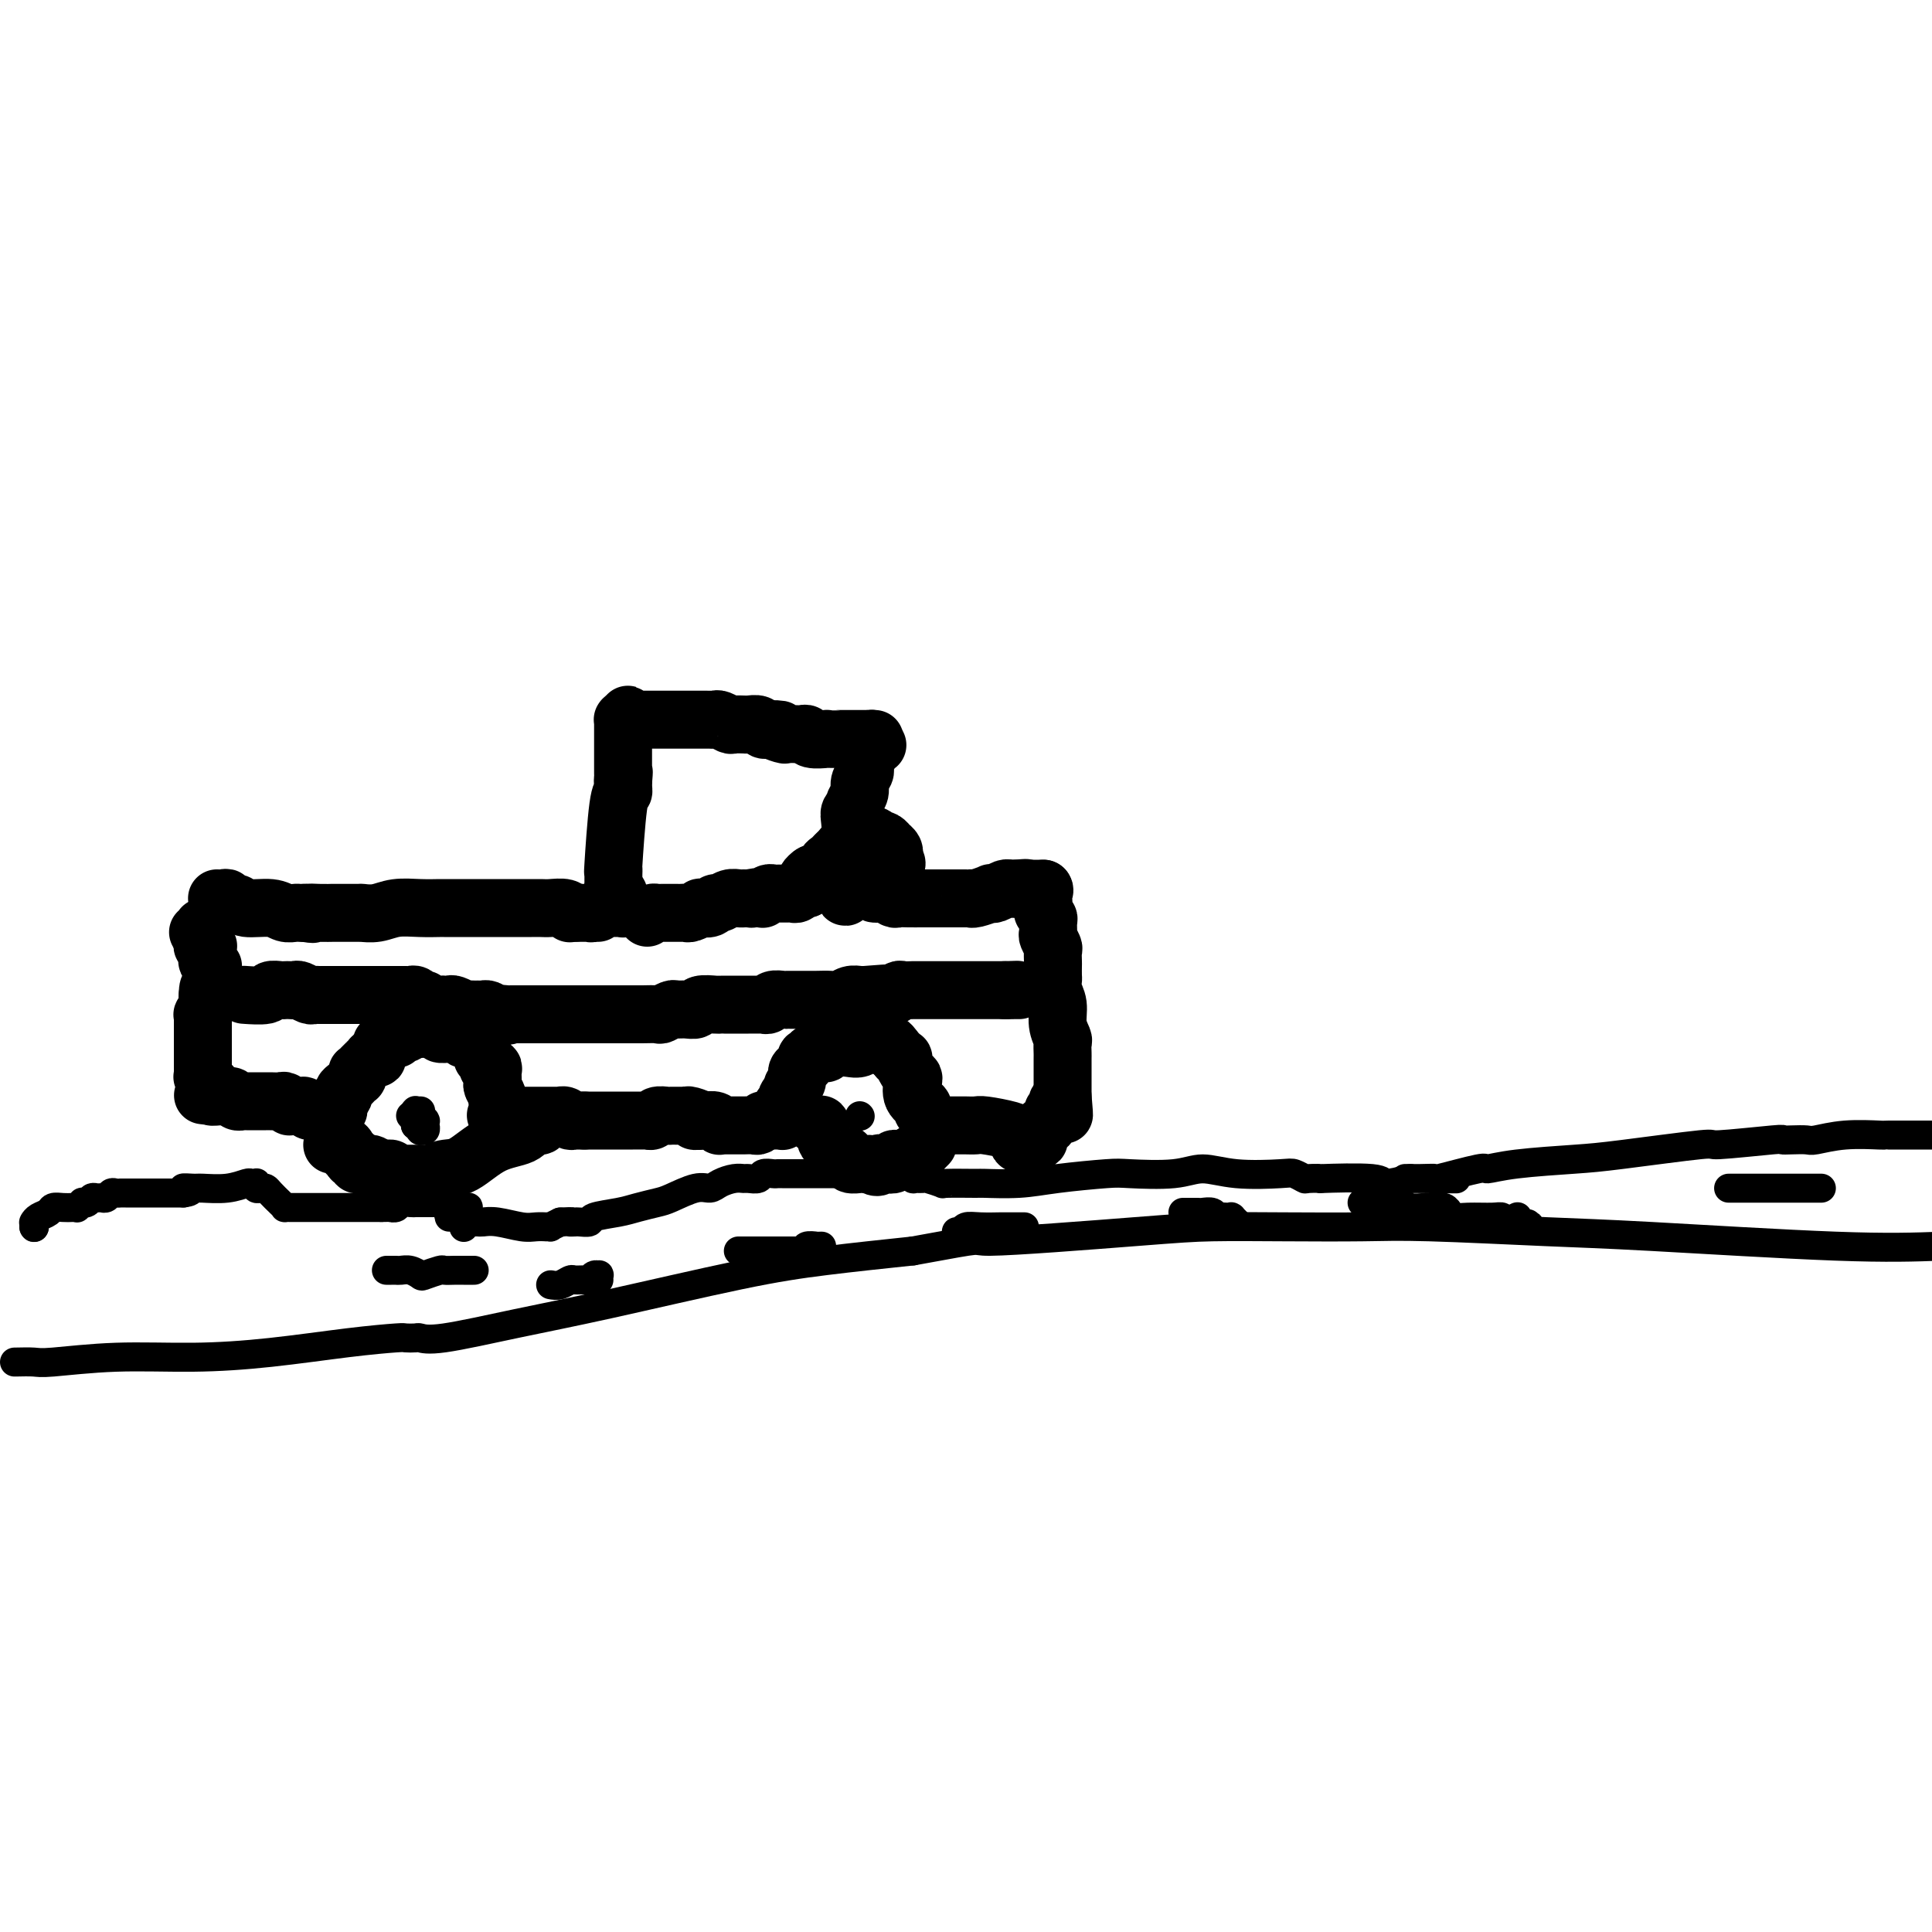 <svg viewBox='0 0 400 400' version='1.1' xmlns='http://www.w3.org/2000/svg' xmlns:xlink='http://www.w3.org/1999/xlink'><g fill='none' stroke='#000000' stroke-width='12' stroke-linecap='round' stroke-linejoin='round'><path d='M45,186c0.021,0.002 0.042,0.005 0,0c-0.042,-0.005 -0.148,-0.016 0,0c0.148,0.016 0.551,0.061 1,0c0.449,-0.061 0.946,-0.228 1,0c0.054,0.228 -0.334,0.849 0,1c0.334,0.151 1.388,-0.170 2,0c0.612,0.170 0.780,0.830 2,1c1.220,0.170 3.493,-0.151 5,0c1.507,0.151 2.249,0.772 3,1c0.751,0.228 1.510,0.061 2,0c0.490,-0.061 0.711,-0.018 1,0c0.289,0.018 0.644,0.009 1,0'/><path d='M63,189c2.944,0.464 1.304,0.124 1,0c-0.304,-0.124 0.728,-0.033 2,0c1.272,0.033 2.783,0.009 3,0c0.217,-0.009 -0.862,-0.001 0,0c0.862,0.001 3.664,-0.003 5,0c1.336,0.003 1.206,0.015 1,0c-0.206,-0.015 -0.489,-0.057 0,0c0.489,0.057 1.751,0.211 3,0c1.249,-0.211 2.484,-0.789 4,-1c1.516,-0.211 3.313,-0.057 5,0c1.687,0.057 3.264,0.015 4,0c0.736,-0.015 0.630,-0.004 1,0c0.370,0.004 1.216,0.001 2,0c0.784,-0.001 1.505,-0.000 2,0c0.495,0.000 0.765,0.000 1,0c0.235,-0.000 0.434,-0.000 1,0c0.566,0.000 1.499,0.000 2,0c0.501,-0.000 0.572,-0.000 1,0c0.428,0.000 1.214,-0.000 2,0c0.786,0.000 1.572,0.000 2,0c0.428,-0.000 0.499,-0.000 1,0c0.501,0.000 1.431,0.000 2,0c0.569,-0.000 0.775,-0.001 1,0c0.225,0.001 0.467,0.004 1,0c0.533,-0.004 1.357,-0.015 2,0c0.643,0.015 1.104,0.057 2,0c0.896,-0.057 2.226,-0.211 3,0c0.774,0.211 0.991,0.789 1,1c0.009,0.211 -0.190,0.057 0,0c0.190,-0.057 0.769,-0.016 1,0c0.231,0.016 0.116,0.008 0,0'/><path d='M119,189c8.887,0.000 3.103,0.000 1,0c-2.103,-0.000 -0.525,-0.000 0,0c0.525,0.000 -0.003,0.000 0,0c0.003,-0.000 0.537,-0.000 1,0c0.463,0.000 0.856,0.000 1,0c0.144,-0.000 0.038,-0.000 0,0c-0.038,0.000 -0.008,0.001 0,0c0.008,-0.001 -0.005,-0.004 0,0c0.005,0.004 0.028,0.015 0,0c-0.028,-0.015 -0.109,-0.057 0,0c0.109,0.057 0.406,0.211 1,0c0.594,-0.211 1.483,-0.789 2,-1c0.517,-0.211 0.660,-0.057 1,0c0.340,0.057 0.876,0.015 1,0c0.124,-0.015 -0.164,-0.004 0,0c0.164,0.004 0.780,0.001 1,0c0.220,-0.001 0.045,-0.000 0,0c-0.045,0.000 0.041,-0.000 0,0c-0.041,0.000 -0.207,0.001 0,0c0.207,-0.001 0.789,-0.004 1,0c0.211,0.004 0.053,0.016 0,0c-0.053,-0.016 -0.000,-0.060 0,0c0.000,0.060 -0.053,0.222 0,0c0.053,-0.222 0.211,-0.829 0,-1c-0.211,-0.171 -0.791,0.095 -1,0c-0.209,-0.095 -0.046,-0.551 0,-1c0.046,-0.449 -0.026,-0.890 0,-1c0.026,-0.110 0.150,0.111 0,0c-0.150,-0.111 -0.575,-0.556 -1,-1'/><path d='M127,184c-0.155,-0.619 -0.041,-0.166 0,0c0.041,0.166 0.011,0.044 0,0c-0.011,-0.044 -0.003,-0.012 0,0c0.003,0.012 0.001,0.003 0,0c-0.001,-0.003 -0.000,-0.001 0,0c0.000,0.001 0.000,0.001 0,0c-0.000,-0.001 -0.000,-0.004 0,0c0.000,0.004 0.000,0.015 0,0c-0.000,-0.015 -0.000,-0.055 0,0c0.000,0.055 0.000,0.207 0,0c-0.000,-0.207 -0.000,-0.772 0,-1c0.000,-0.228 0.000,-0.118 0,0c-0.000,0.118 -0.000,0.243 0,0c0.000,-0.243 0.000,-0.856 0,-1c-0.000,-0.144 -0.001,0.179 0,0c0.001,-0.179 0.003,-0.861 0,-1c-0.003,-0.139 -0.011,0.265 0,0c0.011,-0.265 0.041,-1.198 0,-1c-0.041,0.198 -0.155,1.528 0,-1c0.155,-2.528 0.577,-8.912 1,-12c0.423,-3.088 0.845,-2.879 1,-3c0.155,-0.121 0.042,-0.571 0,-1c-0.042,-0.429 -0.012,-0.837 0,-1c0.012,-0.163 0.006,-0.082 0,0'/><path d='M129,162c0.309,-3.643 0.083,-1.750 0,-1c-0.083,0.750 -0.022,0.359 0,0c0.022,-0.359 0.006,-0.685 0,-1c-0.006,-0.315 -0.002,-0.620 0,-1c0.002,-0.380 0.000,-0.834 0,-1c-0.000,-0.166 -0.000,-0.044 0,0c0.000,0.044 0.000,0.009 0,0c-0.000,-0.009 -0.000,0.009 0,0c0.000,-0.009 0.000,-0.044 0,0c-0.000,0.044 -0.000,0.167 0,0c0.000,-0.167 0.000,-0.623 0,-1c-0.000,-0.377 -0.000,-0.675 0,-1c0.000,-0.325 0.000,-0.675 0,-1c-0.000,-0.325 -0.000,-0.623 0,-1c0.000,-0.377 0.000,-0.832 0,-1c-0.000,-0.168 -0.000,-0.048 0,0c0.000,0.048 0.000,0.024 0,0c-0.000,-0.024 -0.000,-0.049 0,0c0.000,0.049 0.000,0.172 0,0c-0.000,-0.172 -0.000,-0.638 0,-1c0.000,-0.362 0.000,-0.619 0,-1c-0.000,-0.381 -0.000,-0.887 0,-1c0.000,-0.113 0.000,0.166 0,0c-0.000,-0.166 -0.000,-0.776 0,-1c0.000,-0.224 0.000,-0.060 0,0c-0.000,0.060 -0.001,0.016 0,0c0.001,-0.016 0.003,-0.004 0,0c-0.003,0.004 -0.011,0.001 0,0c0.011,-0.001 0.041,-0.000 0,0c-0.041,0.000 -0.155,0.000 0,0c0.155,-0.000 0.577,-0.000 1,0'/><path d='M130,149c0.094,-2.011 -0.172,-0.539 0,0c0.172,0.539 0.781,0.144 1,0c0.219,-0.144 0.049,-0.039 0,0c-0.049,0.039 0.025,0.010 0,0c-0.025,-0.010 -0.147,-0.003 0,0c0.147,0.003 0.564,0.001 1,0c0.436,-0.001 0.890,-0.000 1,0c0.110,0.000 -0.125,0.000 0,0c0.125,-0.000 0.611,-0.000 1,0c0.389,0.000 0.682,0.000 1,0c0.318,-0.000 0.663,-0.000 1,0c0.337,0.000 0.668,0.000 1,0c0.332,-0.000 0.665,-0.000 1,0c0.335,0.000 0.671,0.000 1,0c0.329,-0.000 0.651,-0.000 1,0c0.349,0.000 0.723,0.000 1,0c0.277,-0.000 0.455,-0.000 1,0c0.545,0.000 1.456,0.000 2,0c0.544,-0.000 0.722,-0.001 1,0c0.278,0.001 0.656,0.004 1,0c0.344,-0.004 0.654,-0.015 1,0c0.346,0.015 0.727,0.057 1,0c0.273,-0.057 0.437,-0.211 1,0c0.563,0.211 1.526,0.789 2,1c0.474,0.211 0.459,0.056 1,0c0.541,-0.056 1.636,-0.011 2,0c0.364,0.011 -0.005,-0.011 0,0c0.005,0.011 0.383,0.054 1,0c0.617,-0.054 1.474,-0.207 2,0c0.526,0.207 0.722,0.773 1,1c0.278,0.227 0.639,0.113 1,0'/><path d='M159,151c4.600,0.249 1.599,-0.129 1,0c-0.599,0.129 1.202,0.766 2,1c0.798,0.234 0.593,0.067 1,0c0.407,-0.067 1.427,-0.032 2,0c0.573,0.032 0.699,0.061 1,0c0.301,-0.061 0.779,-0.213 1,0c0.221,0.213 0.186,0.789 1,1c0.814,0.211 2.476,0.057 3,0c0.524,-0.057 -0.089,-0.015 0,0c0.089,0.015 0.879,0.004 2,0c1.121,-0.004 2.573,-0.001 3,0c0.427,0.001 -0.173,0.000 0,0c0.173,-0.000 1.117,-0.000 2,0c0.883,0.000 1.704,0.000 2,0c0.296,-0.000 0.065,-0.000 0,0c-0.065,0.000 0.035,0.000 0,0c-0.035,-0.000 -0.206,-0.000 0,0c0.206,0.000 0.788,0.000 1,0c0.212,-0.000 0.053,-0.001 0,0c-0.053,0.001 -0.000,0.003 0,0c0.000,-0.003 -0.051,-0.011 0,0c0.051,0.011 0.206,0.041 0,0c-0.206,-0.041 -0.773,-0.155 -1,0c-0.227,0.155 -0.113,0.577 0,1'/><path d='M180,154c3.249,0.476 0.872,0.165 0,0c-0.872,-0.165 -0.237,-0.185 0,0c0.237,0.185 0.078,0.574 0,1c-0.078,0.426 -0.074,0.888 0,1c0.074,0.112 0.217,-0.125 0,0c-0.217,0.125 -0.794,0.614 -1,1c-0.206,0.386 -0.040,0.670 0,1c0.040,0.330 -0.046,0.708 0,1c0.046,0.292 0.222,0.499 0,1c-0.222,0.501 -0.843,1.296 -1,2c-0.157,0.704 0.150,1.316 0,2c-0.150,0.684 -0.759,1.441 -1,2c-0.241,0.559 -0.116,0.920 0,1c0.116,0.080 0.223,-0.120 0,0c-0.223,0.120 -0.777,0.559 -1,1c-0.223,0.441 -0.116,0.882 0,2c0.116,1.118 0.241,2.911 0,4c-0.241,1.089 -0.849,1.473 -1,2c-0.151,0.527 0.156,1.198 0,2c-0.156,0.802 -0.774,1.735 -1,2c-0.226,0.265 -0.061,-0.139 0,0c0.061,0.139 0.016,0.821 0,1c-0.016,0.179 -0.004,-0.144 0,0c0.004,0.144 0.001,0.757 0,1c-0.001,0.243 -0.000,0.118 0,0c0.000,-0.118 -0.001,-0.228 0,0c0.001,0.228 0.003,0.793 0,1c-0.003,0.207 -0.011,0.055 0,0c0.011,-0.055 0.041,-0.015 0,0c-0.041,0.015 -0.155,0.004 0,0c0.155,-0.004 0.577,-0.002 1,0'/><path d='M175,183c-0.551,4.713 0.572,1.995 1,1c0.428,-0.995 0.160,-0.268 0,0c-0.160,0.268 -0.212,0.076 0,0c0.212,-0.076 0.690,-0.035 1,0c0.310,0.035 0.454,0.066 1,0c0.546,-0.066 1.494,-0.228 2,0c0.506,0.228 0.571,0.846 1,1c0.429,0.154 1.220,-0.155 2,0c0.780,0.155 1.547,0.774 2,1c0.453,0.226 0.593,0.061 1,0c0.407,-0.061 1.083,-0.016 2,0c0.917,0.016 2.077,0.004 3,0c0.923,-0.004 1.609,-0.001 2,0c0.391,0.001 0.486,0.000 1,0c0.514,-0.000 1.447,-0.000 2,0c0.553,0.000 0.726,0.000 1,0c0.274,-0.000 0.647,-0.000 1,0c0.353,0.000 0.684,0.001 1,0c0.316,-0.001 0.618,-0.004 1,0c0.382,0.004 0.844,0.015 1,0c0.156,-0.015 0.005,-0.056 0,0c-0.005,0.056 0.135,0.207 1,0c0.865,-0.207 2.456,-0.774 3,-1c0.544,-0.226 0.040,-0.113 0,0c-0.040,0.113 0.385,0.226 1,0c0.615,-0.226 1.419,-0.793 2,-1c0.581,-0.207 0.940,-0.056 1,0c0.060,0.056 -0.180,0.015 0,0c0.180,-0.015 0.779,-0.004 1,0c0.221,0.004 0.063,0.001 0,0c-0.063,-0.001 -0.032,-0.001 0,0'/><path d='M210,184c4.094,-0.309 1.829,-0.083 1,0c-0.829,0.083 -0.222,0.022 0,0c0.222,-0.022 0.059,-0.006 0,0c-0.059,0.006 -0.016,0.002 0,0c0.016,-0.002 0.003,-0.000 0,0c-0.003,0.000 0.003,0.000 0,0c-0.003,-0.000 -0.015,-0.000 0,0c0.015,0.000 0.057,0.000 0,0c-0.057,-0.000 -0.212,-0.000 0,0c0.212,0.000 0.793,0.000 1,0c0.207,-0.000 0.041,-0.000 0,0c-0.041,0.000 0.041,0.000 0,0c-0.041,-0.000 -0.207,-0.000 0,0c0.207,0.000 0.788,0.000 1,0c0.212,-0.000 0.057,-0.000 0,0c-0.057,0.000 -0.016,0.000 0,0c0.016,-0.000 0.008,-0.000 0,0'/><path d='M213,184c0.631,0.000 0.709,0.000 1,0c0.291,0.000 0.796,0.000 1,0c0.204,0.000 0.107,0.000 0,0c-0.107,0.000 -0.225,0.000 0,0c0.225,0.000 0.792,-0.000 1,0c0.208,0.000 0.056,0.000 0,0c-0.056,0.000 -0.015,0.000 0,0c0.015,0.000 0.004,0.000 0,0c-0.004,0.000 -0.001,0.000 0,0c0.001,0.000 0.001,0.000 0,0'/><path d='M216,184c0.465,0.195 0.128,0.682 0,1c-0.128,0.318 -0.049,0.465 0,1c0.049,0.535 0.066,1.457 0,2c-0.066,0.543 -0.215,0.708 0,1c0.215,0.292 0.793,0.712 1,1c0.207,0.288 0.041,0.443 0,1c-0.041,0.557 0.041,1.515 0,2c-0.041,0.485 -0.207,0.496 0,1c0.207,0.504 0.788,1.501 1,2c0.212,0.499 0.057,0.500 0,1c-0.057,0.500 -0.016,1.498 0,2c0.016,0.502 0.008,0.507 0,1c-0.008,0.493 -0.017,1.475 0,2c0.017,0.525 0.061,0.592 0,1c-0.061,0.408 -0.227,1.155 0,2c0.227,0.845 0.845,1.788 1,3c0.155,1.212 -0.155,2.692 0,4c0.155,1.308 0.774,2.445 1,3c0.226,0.555 0.061,0.530 0,1c-0.061,0.470 -0.016,1.435 0,2c0.016,0.565 0.004,0.729 0,1c-0.004,0.271 -0.001,0.650 0,1c0.001,0.350 0.000,0.671 0,1c-0.000,0.329 -0.000,0.667 0,1c0.000,0.333 0.000,0.663 0,1c-0.000,0.337 -0.000,0.683 0,1c0.000,0.317 0.000,0.607 0,1c-0.000,0.393 -0.000,0.889 0,1c0.000,0.111 0.000,-0.162 0,0c-0.000,0.162 -0.000,0.761 0,1c0.000,0.239 0.000,0.120 0,0'/><path d='M220,227c0.602,6.874 0.109,2.559 0,1c-0.109,-1.559 0.168,-0.361 0,0c-0.168,0.361 -0.781,-0.114 -1,0c-0.219,0.114 -0.044,0.818 0,1c0.044,0.182 -0.045,-0.158 0,0c0.045,0.158 0.222,0.813 0,1c-0.222,0.187 -0.844,-0.095 -1,0c-0.156,0.095 0.155,0.565 0,1c-0.155,0.435 -0.778,0.834 -1,1c-0.222,0.166 -0.045,0.097 0,0c0.045,-0.097 -0.041,-0.223 0,0c0.041,0.223 0.208,0.794 0,1c-0.208,0.206 -0.792,0.045 -1,0c-0.208,-0.045 -0.042,0.025 0,0c0.042,-0.025 -0.042,-0.147 0,0c0.042,0.147 0.208,0.561 0,1c-0.208,0.439 -0.792,0.903 -1,1c-0.208,0.097 -0.042,-0.171 0,0c0.042,0.171 -0.041,0.782 0,1c0.041,0.218 0.207,0.044 0,0c-0.207,-0.044 -0.787,0.041 -1,0c-0.213,-0.041 -0.057,-0.207 0,0c0.057,0.207 0.016,0.787 0,1c-0.016,0.213 -0.008,0.058 0,0c0.008,-0.058 0.017,-0.019 0,0c-0.017,0.019 -0.061,0.019 0,0c0.061,-0.019 0.226,-0.058 0,0c-0.226,0.058 -0.844,0.211 -1,0c-0.156,-0.211 0.150,-0.788 0,-1c-0.150,-0.212 -0.757,-0.061 -1,0c-0.243,0.061 -0.121,0.030 0,0'/><path d='M212,236c-1.477,1.441 -1.168,0.544 -1,0c0.168,-0.544 0.196,-0.734 0,-1c-0.196,-0.266 -0.616,-0.607 -2,-1c-1.384,-0.393 -3.734,-0.837 -5,-1c-1.266,-0.163 -1.450,-0.044 -2,0c-0.550,0.044 -1.468,0.012 -2,0c-0.532,-0.012 -0.679,-0.003 -1,0c-0.321,0.003 -0.816,0.001 -1,0c-0.184,-0.001 -0.056,-0.000 0,0c0.056,0.000 0.040,0.000 0,0c-0.040,-0.000 -0.106,0.000 0,0c0.106,-0.000 0.382,-0.000 0,0c-0.382,0.000 -1.422,0.001 -2,0c-0.578,-0.001 -0.695,-0.005 -1,0c-0.305,0.005 -0.797,0.017 -1,0c-0.203,-0.017 -0.115,-0.064 0,0c0.115,0.064 0.257,0.239 0,0c-0.257,-0.239 -0.914,-0.892 -1,-1c-0.086,-0.108 0.397,0.328 0,0c-0.397,-0.328 -1.675,-1.422 -2,-2c-0.325,-0.578 0.303,-0.640 0,-1c-0.303,-0.360 -1.535,-1.017 -2,-2c-0.465,-0.983 -0.162,-2.291 0,-3c0.162,-0.709 0.183,-0.817 0,-1c-0.183,-0.183 -0.570,-0.440 -1,-1c-0.430,-0.560 -0.904,-1.422 -1,-2c-0.096,-0.578 0.184,-0.873 0,-1c-0.184,-0.127 -0.833,-0.086 -1,0c-0.167,0.086 0.147,0.215 0,0c-0.147,-0.215 -0.756,-0.776 -1,-1c-0.244,-0.224 -0.122,-0.112 0,0'/><path d='M185,218c-1.249,-2.409 -0.372,-1.430 0,-1c0.372,0.430 0.240,0.311 0,0c-0.240,-0.311 -0.589,-0.815 -1,-1c-0.411,-0.185 -0.883,-0.051 -1,0c-0.117,0.051 0.120,0.017 0,0c-0.120,-0.017 -0.598,-0.018 -1,0c-0.402,0.018 -0.730,0.056 -1,0c-0.270,-0.056 -0.483,-0.208 -1,0c-0.517,0.208 -1.339,0.774 -2,1c-0.661,0.226 -1.161,0.113 -2,0c-0.839,-0.113 -2.019,-0.227 -3,0c-0.981,0.227 -1.765,0.793 -2,1c-0.235,0.207 0.077,0.054 0,0c-0.077,-0.054 -0.543,-0.011 -1,0c-0.457,0.011 -0.906,-0.011 -1,0c-0.094,0.011 0.167,0.056 0,0c-0.167,-0.056 -0.763,-0.212 -1,0c-0.237,0.212 -0.115,0.792 0,1c0.115,0.208 0.224,0.045 0,0c-0.224,-0.045 -0.782,0.028 -1,0c-0.218,-0.028 -0.096,-0.158 0,0c0.096,0.158 0.165,0.604 0,1c-0.165,0.396 -0.565,0.741 -1,1c-0.435,0.259 -0.905,0.433 -1,1c-0.095,0.567 0.186,1.528 0,2c-0.186,0.472 -0.838,0.456 -1,1c-0.162,0.544 0.167,1.649 0,2c-0.167,0.351 -0.828,-0.050 -1,0c-0.172,0.050 0.146,0.552 0,1c-0.146,0.448 -0.756,0.842 -1,1c-0.244,0.158 -0.122,0.079 0,0'/><path d='M162,229c-0.774,1.790 -0.207,1.264 0,1c0.207,-0.264 0.056,-0.268 0,0c-0.056,0.268 -0.015,0.808 0,1c0.015,0.192 0.004,0.037 0,0c-0.004,-0.037 -0.000,0.043 0,0c0.000,-0.043 -0.002,-0.208 0,0c0.002,0.208 0.008,0.788 0,1c-0.008,0.212 -0.031,0.057 0,0c0.031,-0.057 0.114,-0.016 0,0c-0.114,0.016 -0.426,0.008 -1,0c-0.574,-0.008 -1.410,-0.016 -2,0c-0.590,0.016 -0.936,0.057 -1,0c-0.064,-0.057 0.152,-0.211 0,0c-0.152,0.211 -0.672,0.789 -1,1c-0.328,0.211 -0.465,0.057 -1,0c-0.535,-0.057 -1.468,-0.015 -2,0c-0.532,0.015 -0.664,0.004 -1,0c-0.336,-0.004 -0.874,-0.001 -1,0c-0.126,0.001 0.162,0.000 0,0c-0.162,-0.000 -0.774,-0.000 -1,0c-0.226,0.000 -0.064,0.000 0,0c0.064,-0.000 0.032,0.000 0,0c-0.032,-0.000 -0.065,-0.000 0,0c0.065,0.000 0.228,0.001 0,0c-0.228,-0.001 -0.848,-0.004 -1,0c-0.152,0.004 0.163,0.015 0,0c-0.163,-0.015 -0.803,-0.057 -1,0c-0.197,0.057 0.050,0.211 0,0c-0.050,-0.211 -0.398,-0.788 -1,-1c-0.602,-0.212 -1.458,-0.061 -2,0c-0.542,0.061 -0.771,0.030 -1,0'/><path d='M145,232c-2.521,0.061 -0.325,0.212 0,0c0.325,-0.212 -1.223,-0.789 -2,-1c-0.777,-0.211 -0.785,-0.056 -1,0c-0.215,0.056 -0.639,0.014 -1,0c-0.361,-0.014 -0.660,0.000 -1,0c-0.340,-0.000 -0.721,-0.014 -1,0c-0.279,0.014 -0.456,0.056 -1,0c-0.544,-0.056 -1.455,-0.211 -2,0c-0.545,0.211 -0.723,0.789 -1,1c-0.277,0.211 -0.654,0.057 -1,0c-0.346,-0.057 -0.661,-0.015 -1,0c-0.339,0.015 -0.703,0.004 -1,0c-0.297,-0.004 -0.527,-0.001 -1,0c-0.473,0.001 -1.188,0.000 -2,0c-0.812,-0.000 -1.720,-0.000 -2,0c-0.280,0.000 0.068,0.000 0,0c-0.068,-0.000 -0.553,-0.000 -1,0c-0.447,0.000 -0.856,0.000 -1,0c-0.144,-0.000 -0.024,-0.000 0,0c0.024,0.000 -0.049,0.000 0,0c0.049,-0.000 0.220,-0.000 0,0c-0.220,0.000 -0.829,0.000 -1,0c-0.171,-0.000 0.098,-0.000 0,0c-0.098,0.000 -0.562,0.000 -1,0c-0.438,-0.000 -0.850,-0.000 -1,0c-0.150,0.000 -0.040,0.000 0,0c0.040,-0.000 0.008,-0.000 0,0c-0.008,0.000 0.008,0.000 0,0c-0.008,-0.000 -0.041,-0.000 0,0c0.041,0.000 0.154,0.000 0,0c-0.154,-0.000 -0.577,-0.000 -1,0'/><path d='M121,232c-3.892,0.004 -1.621,0.015 -1,0c0.621,-0.015 -0.407,-0.057 -1,0c-0.593,0.057 -0.751,0.211 -1,0c-0.249,-0.211 -0.589,-0.789 -1,-1c-0.411,-0.211 -0.894,-0.057 -1,0c-0.106,0.057 0.164,0.015 0,0c-0.164,-0.015 -0.762,-0.004 -1,0c-0.238,0.004 -0.116,0.001 0,0c0.116,-0.001 0.225,-0.000 0,0c-0.225,0.000 -0.785,0.000 -1,0c-0.215,-0.000 -0.085,-0.000 0,0c0.085,0.000 0.124,0.000 0,0c-0.124,-0.000 -0.411,-0.000 -1,0c-0.589,0.000 -1.481,0.000 -2,0c-0.519,-0.000 -0.665,-0.000 -1,0c-0.335,0.000 -0.859,0.000 -1,0c-0.141,-0.000 0.102,-0.000 0,0c-0.102,0.000 -0.548,0.000 -1,0c-0.452,-0.000 -0.909,-0.000 -1,0c-0.091,0.000 0.186,0.000 0,0c-0.186,-0.000 -0.835,-0.001 -1,0c-0.165,0.001 0.153,0.004 0,0c-0.153,-0.004 -0.777,-0.015 -1,0c-0.223,0.015 -0.046,0.057 0,0c0.046,-0.057 -0.040,-0.212 0,0c0.040,0.212 0.207,0.789 0,1c-0.207,0.211 -0.787,0.054 -1,0c-0.213,-0.054 -0.057,-0.004 0,0c0.057,0.004 0.015,-0.037 0,0c-0.015,0.037 -0.004,0.154 0,0c0.004,-0.154 0.002,-0.577 0,-1'/><path d='M104,231c-2.631,-0.168 -0.709,-0.087 0,0c0.709,0.087 0.205,0.179 0,0c-0.205,-0.179 -0.111,-0.629 0,-1c0.111,-0.371 0.240,-0.662 0,-1c-0.240,-0.338 -0.849,-0.724 -1,-1c-0.151,-0.276 0.157,-0.442 0,-1c-0.157,-0.558 -0.778,-1.508 -1,-2c-0.222,-0.492 -0.044,-0.527 0,-1c0.044,-0.473 -0.044,-1.385 0,-2c0.044,-0.615 0.222,-0.935 0,-1c-0.222,-0.065 -0.843,0.123 -1,0c-0.157,-0.123 0.150,-0.559 0,-1c-0.150,-0.441 -0.758,-0.888 -1,-1c-0.242,-0.112 -0.117,0.109 0,0c0.117,-0.109 0.225,-0.550 0,-1c-0.225,-0.450 -0.782,-0.909 -1,-1c-0.218,-0.091 -0.096,0.186 0,0c0.096,-0.186 0.165,-0.835 0,-1c-0.165,-0.165 -0.565,0.153 -1,0c-0.435,-0.153 -0.904,-0.777 -1,-1c-0.096,-0.223 0.181,-0.046 0,0c-0.181,0.046 -0.821,-0.041 -1,0c-0.179,0.041 0.102,0.208 0,0c-0.102,-0.208 -0.586,-0.792 -1,-1c-0.414,-0.208 -0.758,-0.042 -1,0c-0.242,0.042 -0.383,-0.041 -1,0c-0.617,0.041 -1.709,0.207 -2,0c-0.291,-0.207 0.221,-0.788 0,-1c-0.221,-0.212 -1.175,-0.057 -2,0c-0.825,0.057 -1.521,0.016 -2,0c-0.479,-0.016 -0.739,-0.008 -1,0'/><path d='M86,213c-2.189,-0.524 -1.161,-0.333 -1,0c0.161,0.333 -0.544,0.807 -1,1c-0.456,0.193 -0.662,0.105 -1,0c-0.338,-0.105 -0.808,-0.225 -1,0c-0.192,0.225 -0.107,0.796 0,1c0.107,0.204 0.235,0.040 0,0c-0.235,-0.040 -0.832,0.045 -1,0c-0.168,-0.045 0.095,-0.218 0,0c-0.095,0.218 -0.547,0.828 -1,1c-0.453,0.172 -0.906,-0.094 -1,0c-0.094,0.094 0.172,0.547 0,1c-0.172,0.453 -0.782,0.906 -1,1c-0.218,0.094 -0.043,-0.172 0,0c0.043,0.172 -0.044,0.781 0,1c0.044,0.219 0.219,0.047 0,0c-0.219,-0.047 -0.833,0.030 -1,0c-0.167,-0.030 0.113,-0.167 0,0c-0.113,0.167 -0.619,0.637 -1,1c-0.381,0.363 -0.637,0.618 -1,1c-0.363,0.382 -0.832,0.890 -1,1c-0.168,0.110 -0.034,-0.178 0,0c0.034,0.178 -0.033,0.821 0,1c0.033,0.179 0.166,-0.106 0,0c-0.166,0.106 -0.632,0.602 -1,1c-0.368,0.398 -0.638,0.699 -1,1c-0.362,0.301 -0.815,0.602 -1,1c-0.185,0.398 -0.102,0.891 0,1c0.102,0.109 0.223,-0.167 0,0c-0.223,0.167 -0.791,0.776 -1,1c-0.209,0.224 -0.060,0.064 0,0c0.060,-0.064 0.030,-0.032 0,0'/><path d='M70,228c-2.475,2.320 -0.663,0.621 0,0c0.663,-0.621 0.177,-0.164 0,0c-0.177,0.164 -0.047,0.034 0,0c0.047,-0.034 0.009,0.029 0,0c-0.009,-0.029 0.012,-0.151 0,0c-0.012,0.151 -0.056,0.575 0,1c0.056,0.425 0.211,0.851 0,1c-0.211,0.149 -0.789,0.022 -1,0c-0.211,-0.022 -0.057,0.061 0,0c0.057,-0.061 0.015,-0.265 0,0c-0.015,0.265 -0.004,0.999 0,1c0.004,0.001 0.001,-0.730 0,-1c-0.001,-0.270 -0.000,-0.077 0,0c0.000,0.077 0.000,0.039 0,0'/><path d='M69,230c-0.354,0.310 -0.739,0.084 -1,0c-0.261,-0.084 -0.399,-0.026 -1,0c-0.601,0.026 -1.665,0.021 -2,0c-0.335,-0.021 0.060,-0.059 0,0c-0.060,0.059 -0.576,0.213 -1,0c-0.424,-0.213 -0.758,-0.793 -1,-1c-0.242,-0.207 -0.392,-0.041 -1,0c-0.608,0.041 -1.672,-0.041 -2,0c-0.328,0.041 0.082,0.207 0,0c-0.082,-0.207 -0.656,-0.788 -1,-1c-0.344,-0.212 -0.459,-0.057 -1,0c-0.541,0.057 -1.507,0.015 -2,0c-0.493,-0.015 -0.514,-0.004 -1,0c-0.486,0.004 -1.436,0.001 -2,0c-0.564,-0.001 -0.743,0.001 -1,0c-0.257,-0.001 -0.594,-0.004 -1,0c-0.406,0.004 -0.883,0.015 -1,0c-0.117,-0.015 0.126,-0.057 0,0c-0.126,0.057 -0.621,0.211 -1,0c-0.379,-0.211 -0.641,-0.789 -1,-1c-0.359,-0.211 -0.814,-0.057 -1,0c-0.186,0.057 -0.101,0.015 0,0c0.101,-0.015 0.220,-0.004 0,0c-0.220,0.004 -0.777,0.001 -1,0c-0.223,-0.001 -0.111,-0.000 0,0c0.111,0.000 0.222,0.000 0,0c-0.222,-0.000 -0.778,-0.000 -1,0c-0.222,0.000 -0.111,0.000 0,0c0.111,-0.000 0.222,-0.000 0,0c-0.222,0.000 -0.778,0.000 -1,0c-0.222,-0.000 -0.111,-0.000 0,0'/><path d='M44,227c-3.867,-0.461 -1.035,-0.112 0,0c1.035,0.112 0.273,-0.013 0,0c-0.273,0.013 -0.058,0.162 0,0c0.058,-0.162 -0.041,-0.636 0,-1c0.041,-0.364 0.221,-0.618 0,-1c-0.221,-0.382 -0.844,-0.891 -1,-1c-0.156,-0.109 0.154,0.182 0,0c-0.154,-0.182 -0.773,-0.836 -1,-1c-0.227,-0.164 -0.061,0.162 0,0c0.061,-0.162 0.016,-0.813 0,-1c-0.016,-0.187 -0.004,0.090 0,0c0.004,-0.090 0.001,-0.545 0,-1c-0.001,-0.455 -0.000,-0.908 0,-1c0.000,-0.092 0.000,0.179 0,0c-0.000,-0.179 -0.000,-0.807 0,-1c0.000,-0.193 0.000,0.050 0,0c-0.000,-0.050 -0.000,-0.393 0,-1c0.000,-0.607 0.000,-1.477 0,-2c-0.000,-0.523 -0.000,-0.699 0,-1c0.000,-0.301 0.000,-0.726 0,-1c-0.000,-0.274 -0.001,-0.397 0,-1c0.001,-0.603 0.004,-1.685 0,-2c-0.004,-0.315 -0.015,0.137 0,0c0.015,-0.137 0.057,-0.863 0,-1c-0.057,-0.137 -0.211,0.314 0,0c0.211,-0.314 0.788,-1.392 1,-2c0.212,-0.608 0.061,-0.745 0,-1c-0.061,-0.255 -0.030,-0.627 0,-1'/><path d='M43,206c0.072,-3.206 0.751,-0.719 1,0c0.249,0.719 0.067,-0.328 0,-1c-0.067,-0.672 -0.018,-0.968 0,-1c0.018,-0.032 0.005,0.202 0,0c-0.005,-0.202 -0.001,-0.838 0,-1c0.001,-0.162 0.000,0.150 0,0c-0.000,-0.150 -0.000,-0.762 0,-1c0.000,-0.238 0.001,-0.101 0,0c-0.001,0.101 -0.004,0.167 0,0c0.004,-0.167 0.015,-0.565 0,-1c-0.015,-0.435 -0.057,-0.905 0,-1c0.057,-0.095 0.211,0.186 0,0c-0.211,-0.186 -0.789,-0.838 -1,-1c-0.211,-0.162 -0.057,0.167 0,0c0.057,-0.167 0.015,-0.830 0,-1c-0.015,-0.170 -0.004,0.151 0,0c0.004,-0.151 0.001,-0.776 0,-1c-0.001,-0.224 0.001,-0.046 0,0c-0.001,0.046 -0.004,-0.039 0,0c0.004,0.039 0.015,0.203 0,0c-0.015,-0.203 -0.057,-0.773 0,-1c0.057,-0.227 0.211,-0.112 0,0c-0.211,0.112 -0.789,0.223 -1,0c-0.211,-0.223 -0.057,-0.778 0,-1c0.057,-0.222 0.015,-0.112 0,0c-0.015,0.112 -0.004,0.227 0,0c0.004,-0.227 0.001,-0.796 0,-1c-0.001,-0.204 -0.000,-0.044 0,0c0.000,0.044 0.000,-0.026 0,0c-0.000,0.026 -0.000,0.150 0,0c0.000,-0.150 0.000,-0.575 0,-1'/><path d='M42,193c-0.154,-2.011 -0.040,-0.539 0,0c0.040,0.539 0.007,0.144 0,0c-0.007,-0.144 0.012,-0.039 0,0c-0.012,0.039 -0.055,0.010 0,0c0.055,-0.010 0.207,-0.003 0,0c-0.207,0.003 -0.773,0.001 -1,0c-0.227,-0.001 -0.113,-0.000 0,0'/><path d='M134,190c0.325,-0.423 0.650,-0.845 1,-1c0.350,-0.155 0.723,-0.041 1,0c0.277,0.041 0.456,0.011 1,0c0.544,-0.011 1.454,-0.002 2,0c0.546,0.002 0.729,-0.003 1,0c0.271,0.003 0.631,0.015 1,0c0.369,-0.015 0.747,-0.055 1,0c0.253,0.055 0.383,0.207 1,0c0.617,-0.207 1.723,-0.772 2,-1c0.277,-0.228 -0.274,-0.117 0,0c0.274,0.117 1.372,0.242 2,0c0.628,-0.242 0.785,-0.849 1,-1c0.215,-0.151 0.488,0.156 1,0c0.512,-0.156 1.264,-0.774 2,-1c0.736,-0.226 1.455,-0.061 2,0c0.545,0.061 0.916,0.016 1,0c0.084,-0.016 -0.119,-0.005 0,0c0.119,0.005 0.559,0.002 1,0'/><path d='M155,186c3.487,-0.619 1.705,-0.166 1,0c-0.705,0.166 -0.333,0.046 0,0c0.333,-0.046 0.628,-0.016 1,0c0.372,0.016 0.822,0.018 1,0c0.178,-0.018 0.086,-0.057 0,0c-0.086,0.057 -0.164,0.212 0,0c0.164,-0.212 0.569,-0.789 1,-1c0.431,-0.211 0.886,-0.057 1,0c0.114,0.057 -0.114,0.015 0,0c0.114,-0.015 0.569,-0.004 1,0c0.431,0.004 0.836,0.001 1,0c0.164,-0.001 0.085,0.001 0,0c-0.085,-0.001 -0.178,-0.004 0,0c0.178,0.004 0.626,0.015 1,0c0.374,-0.015 0.675,-0.057 1,0c0.325,0.057 0.676,0.211 1,0c0.324,-0.211 0.623,-0.789 1,-1c0.377,-0.211 0.833,-0.057 1,0c0.167,0.057 0.045,0.015 0,0c-0.045,-0.015 -0.012,-0.004 0,0c0.012,0.004 0.003,0.001 0,0c-0.003,-0.001 -0.002,-0.001 0,0'/><path d='M167,184c0.022,-0.333 0.044,-0.667 0,-1c-0.044,-0.333 -0.156,-0.667 0,-1c0.156,-0.333 0.578,-0.667 1,-1'/><path d='M168,181c0.847,-0.643 2.465,-0.749 3,-1c0.535,-0.251 -0.012,-0.645 0,-1c0.012,-0.355 0.581,-0.670 1,-1c0.419,-0.330 0.686,-0.675 1,-1c0.314,-0.325 0.676,-0.631 1,-1c0.324,-0.369 0.611,-0.803 1,-1c0.389,-0.197 0.879,-0.158 1,0c0.121,0.158 -0.126,0.435 0,0c0.126,-0.435 0.626,-1.581 1,-2c0.374,-0.419 0.622,-0.112 1,0c0.378,0.112 0.886,0.030 1,0c0.114,-0.030 -0.166,-0.008 0,0c0.166,0.008 0.779,0.001 1,0c0.221,-0.001 0.049,0.003 0,0c-0.049,-0.003 0.025,-0.015 0,0c-0.025,0.015 -0.148,0.055 0,0c0.148,-0.055 0.565,-0.207 1,0c0.435,0.207 0.886,0.773 1,1c0.114,0.227 -0.109,0.116 0,0c0.109,-0.116 0.551,-0.238 1,0c0.449,0.238 0.905,0.834 1,1c0.095,0.166 -0.171,-0.100 0,0c0.171,0.100 0.778,0.567 1,1c0.222,0.433 0.060,0.834 0,1c-0.060,0.166 -0.016,0.097 0,0c0.016,-0.097 0.004,-0.222 0,0c-0.004,0.222 -0.001,0.792 0,1c0.001,0.208 0.000,0.056 0,0c-0.000,-0.056 -0.000,-0.015 0,0c0.000,0.015 0.000,0.004 0,0c-0.000,-0.004 -0.000,-0.002 0,0'/><path d='M185,178c1.238,1.001 0.331,1.004 0,1c-0.331,-0.004 -0.088,-0.015 0,0c0.088,0.015 0.021,0.057 0,0c-0.021,-0.057 0.004,-0.212 0,0c-0.004,0.212 -0.039,0.793 0,1c0.039,0.207 0.150,0.042 0,0c-0.150,-0.042 -0.561,0.040 -1,0c-0.439,-0.040 -0.906,-0.203 -1,0c-0.094,0.203 0.185,0.772 0,1c-0.185,0.228 -0.834,0.114 -1,0c-0.166,-0.114 0.152,-0.227 0,0c-0.152,0.227 -0.773,0.793 -1,1c-0.227,0.207 -0.061,0.056 0,0c0.061,-0.056 0.016,-0.015 0,0c-0.016,0.015 -0.005,0.004 0,0c0.005,-0.004 0.002,-0.002 0,0'/><path d='M169,233c0.455,0.055 0.909,0.110 1,0c0.091,-0.110 -0.182,-0.384 0,0c0.182,0.384 0.817,1.426 1,2c0.183,0.574 -0.087,0.680 0,1c0.087,0.320 0.530,0.855 1,1c0.470,0.145 0.967,-0.101 1,0c0.033,0.101 -0.397,0.548 0,1c0.397,0.452 1.621,0.910 2,1c0.379,0.090 -0.088,-0.186 0,0c0.088,0.186 0.730,0.834 1,1c0.270,0.166 0.166,-0.152 0,0c-0.166,0.152 -0.395,0.773 0,1c0.395,0.227 1.414,0.061 2,0c0.586,-0.061 0.739,-0.017 1,0c0.261,0.017 0.631,0.009 1,0'/><path d='M180,241c2.128,1.242 1.947,0.347 2,0c0.053,-0.347 0.339,-0.146 1,0c0.661,0.146 1.698,0.235 2,0c0.302,-0.235 -0.130,-0.795 0,-1c0.130,-0.205 0.824,-0.055 1,0c0.176,0.055 -0.164,0.015 0,0c0.164,-0.015 0.832,-0.004 1,0c0.168,0.004 -0.165,0.002 0,0c0.165,-0.002 0.829,-0.004 1,0c0.171,0.004 -0.151,0.015 0,0c0.151,-0.015 0.777,-0.057 1,0c0.223,0.057 0.045,0.212 0,0c-0.045,-0.212 0.045,-0.793 0,-1c-0.045,-0.207 -0.223,-0.040 0,0c0.223,0.040 0.848,-0.046 1,0c0.152,0.046 -0.170,0.222 0,0c0.170,-0.222 0.830,-0.844 1,-1c0.170,-0.156 -0.151,0.154 0,0c0.151,-0.154 0.772,-0.773 1,-1c0.228,-0.227 0.061,-0.061 0,0c-0.061,0.061 -0.016,0.016 0,0c0.016,-0.016 0.004,-0.004 0,0c-0.004,0.004 -0.001,0.001 0,0c0.001,-0.001 0.001,-0.001 0,0'/><path d='M69,237c-0.194,0.022 -0.388,0.043 0,0c0.388,-0.043 1.358,-0.151 2,0c0.642,0.151 0.956,0.562 1,1c0.044,0.438 -0.180,0.902 0,1c0.180,0.098 0.766,-0.171 1,0c0.234,0.171 0.115,0.782 0,1c-0.115,0.218 -0.228,0.044 0,0c0.228,-0.044 0.796,0.041 1,0c0.204,-0.041 0.044,-0.207 0,0c-0.044,0.207 0.030,0.787 0,1c-0.030,0.213 -0.163,0.060 0,0c0.163,-0.060 0.621,-0.026 1,0c0.379,0.026 0.679,0.046 1,0c0.321,-0.046 0.663,-0.156 1,0c0.337,0.156 0.668,0.578 1,1'/><path d='M78,242c1.571,0.769 0.998,0.192 1,0c0.002,-0.192 0.578,0.001 1,0c0.422,-0.001 0.691,-0.196 1,0c0.309,0.196 0.660,0.785 1,1c0.340,0.215 0.670,0.058 1,0c0.330,-0.058 0.661,-0.016 1,0c0.339,0.016 0.684,0.005 1,0c0.316,-0.005 0.601,-0.005 1,0c0.399,0.005 0.912,0.015 1,0c0.088,-0.015 -0.250,-0.056 0,0c0.250,0.056 1.089,0.209 2,0c0.911,-0.209 1.893,-0.782 3,-1c1.107,-0.218 2.339,-0.083 4,-1c1.661,-0.917 3.752,-2.887 6,-4c2.248,-1.113 4.654,-1.370 6,-2c1.346,-0.630 1.632,-1.632 2,-2c0.368,-0.368 0.816,-0.102 1,0c0.184,0.102 0.102,0.042 0,0c-0.102,-0.042 -0.223,-0.064 0,0c0.223,0.064 0.792,0.213 1,0c0.208,-0.213 0.056,-0.789 0,-1c-0.056,-0.211 -0.015,-0.057 0,0c0.015,0.057 0.004,0.016 0,0c-0.004,-0.016 -0.002,-0.008 0,0'/><path d='M51,206c-0.437,-0.030 -0.874,-0.061 0,0c0.874,0.061 3.060,0.212 4,0c0.940,-0.212 0.633,-0.789 1,-1c0.367,-0.211 1.407,-0.058 2,0c0.593,0.058 0.740,0.019 1,0c0.260,-0.019 0.633,-0.019 1,0c0.367,0.019 0.728,0.058 1,0c0.272,-0.058 0.454,-0.212 1,0c0.546,0.212 1.455,0.789 2,1c0.545,0.211 0.724,0.057 1,0c0.276,-0.057 0.647,-0.015 1,0c0.353,0.015 0.686,0.004 1,0c0.314,-0.004 0.609,-0.001 1,0c0.391,0.001 0.878,0.000 1,0c0.122,-0.000 -0.122,-0.000 0,0c0.122,0.000 0.610,0.000 1,0c0.390,-0.000 0.683,-0.000 1,0c0.317,0.000 0.659,0.000 1,0'/><path d='M72,206c3.423,-0.000 1.480,-0.000 1,0c-0.480,0.000 0.504,0.000 1,0c0.496,-0.000 0.505,-0.000 1,0c0.495,0.000 1.478,0.000 2,0c0.522,-0.000 0.585,-0.000 1,0c0.415,0.000 1.182,0.000 2,0c0.818,-0.000 1.687,-0.000 2,0c0.313,0.000 0.069,0.000 0,0c-0.069,-0.000 0.037,-0.000 0,0c-0.037,0.000 -0.217,0.000 0,0c0.217,-0.000 0.831,-0.001 1,0c0.169,0.001 -0.108,0.004 0,0c0.108,-0.004 0.603,-0.015 1,0c0.397,0.015 0.698,0.056 1,0c0.302,-0.056 0.605,-0.207 1,0c0.395,0.207 0.883,0.774 1,1c0.117,0.226 -0.138,0.113 0,0c0.138,-0.113 0.667,-0.226 1,0c0.333,0.226 0.469,0.792 1,1c0.531,0.208 1.457,0.060 2,0c0.543,-0.060 0.704,-0.030 1,0c0.296,0.030 0.727,0.061 1,0c0.273,-0.061 0.387,-0.212 1,0c0.613,0.212 1.723,0.789 2,1c0.277,0.211 -0.280,0.057 0,0c0.280,-0.057 1.399,-0.016 2,0c0.601,0.016 0.686,0.007 1,0c0.314,-0.007 0.857,-0.012 1,0c0.143,0.012 -0.115,0.042 0,0c0.115,-0.042 0.604,-0.155 1,0c0.396,0.155 0.698,0.577 1,1'/><path d='M102,210c5.030,0.619 2.605,0.166 2,0c-0.605,-0.166 0.611,-0.044 1,0c0.389,0.044 -0.050,0.012 0,0c0.050,-0.012 0.587,-0.003 1,0c0.413,0.003 0.701,0.001 1,0c0.299,-0.001 0.609,-0.000 1,0c0.391,0.000 0.864,0.000 1,0c0.136,-0.000 -0.065,-0.000 0,0c0.065,0.000 0.394,0.000 1,0c0.606,-0.000 1.487,-0.000 2,0c0.513,0.000 0.658,0.000 1,0c0.342,-0.000 0.880,-0.000 1,0c0.120,0.000 -0.179,0.000 0,0c0.179,-0.000 0.835,-0.000 1,0c0.165,0.000 -0.162,0.000 0,0c0.162,-0.000 0.812,-0.000 1,0c0.188,0.000 -0.088,0.000 0,0c0.088,-0.000 0.539,-0.000 1,0c0.461,0.000 0.931,0.000 1,0c0.069,-0.000 -0.262,-0.000 0,0c0.262,0.000 1.116,0.000 2,0c0.884,-0.000 1.796,-0.000 2,0c0.204,0.000 -0.300,0.000 0,0c0.300,-0.000 1.405,0.000 2,0c0.595,0.000 0.680,0.000 1,0c0.320,0.000 0.873,0.000 1,0c0.127,0.000 -0.173,0.000 0,0c0.173,0.000 0.820,0.000 1,0c0.180,0.000 -0.105,0.000 0,0c0.105,0.000 0.602,0.000 1,0c0.398,0.000 0.699,0.000 1,0'/><path d='M129,210c4.650,0.000 2.775,0.001 2,0c-0.775,-0.001 -0.449,-0.004 0,0c0.449,0.004 1.023,0.015 2,0c0.977,-0.015 2.358,-0.057 3,0c0.642,0.057 0.543,0.212 1,0c0.457,-0.212 1.468,-0.793 2,-1c0.532,-0.207 0.584,-0.041 1,0c0.416,0.041 1.197,-0.041 2,0c0.803,0.041 1.629,0.207 2,0c0.371,-0.207 0.287,-0.788 1,-1c0.713,-0.212 2.222,-0.057 3,0c0.778,0.057 0.823,0.015 1,0c0.177,-0.015 0.485,-0.004 1,0c0.515,0.004 1.237,0.001 2,0c0.763,-0.001 1.567,0.001 2,0c0.433,-0.001 0.496,-0.004 1,0c0.504,0.004 1.448,0.015 2,0c0.552,-0.015 0.710,-0.057 1,0c0.290,0.057 0.711,0.211 1,0c0.289,-0.211 0.445,-0.789 1,-1c0.555,-0.211 1.510,-0.057 2,0c0.490,0.057 0.514,0.015 1,0c0.486,-0.015 1.432,-0.004 2,0c0.568,0.004 0.757,0.002 1,0c0.243,-0.002 0.540,-0.004 1,0c0.460,0.004 1.083,0.015 2,0c0.917,-0.015 2.130,-0.057 3,0c0.870,0.057 1.398,0.211 2,0c0.602,-0.211 1.277,-0.788 2,-1c0.723,-0.212 1.492,-0.061 2,0c0.508,0.061 0.754,0.030 1,0'/><path d='M179,206c7.992,-0.619 2.972,-0.166 1,0c-1.972,0.166 -0.897,0.046 0,0c0.897,-0.046 1.617,-0.016 2,0c0.383,0.016 0.430,0.018 1,0c0.570,-0.018 1.663,-0.057 2,0c0.337,0.057 -0.083,0.212 0,0c0.083,-0.212 0.670,-0.789 1,-1c0.330,-0.211 0.404,-0.057 1,0c0.596,0.057 1.713,0.015 2,0c0.287,-0.015 -0.255,-0.004 0,0c0.255,0.004 1.308,0.001 2,0c0.692,-0.001 1.025,-0.000 1,0c-0.025,0.000 -0.407,0.000 0,0c0.407,-0.000 1.602,-0.000 2,0c0.398,0.000 -0.000,0.000 0,0c0.000,-0.000 0.399,-0.000 1,0c0.601,0.000 1.403,0.000 2,0c0.597,-0.000 0.987,-0.000 1,0c0.013,0.000 -0.351,0.000 0,0c0.351,-0.000 1.418,-0.000 2,0c0.582,0.000 0.681,0.000 1,0c0.319,-0.000 0.859,-0.000 1,0c0.141,0.000 -0.117,0.000 0,0c0.117,-0.000 0.610,-0.000 1,0c0.390,0.000 0.678,0.000 1,0c0.322,-0.000 0.678,-0.000 1,0c0.322,0.000 0.608,0.000 1,0c0.392,-0.000 0.889,-0.000 1,0c0.111,0.000 -0.162,0.000 0,0c0.162,-0.000 0.761,0.000 1,0c0.239,0.000 0.120,0.000 0,0'/><path d='M208,205c4.668,-0.155 1.839,-0.041 1,0c-0.839,0.041 0.311,0.011 1,0c0.689,-0.011 0.917,-0.003 1,0c0.083,0.003 0.022,0.001 0,0c-0.022,-0.001 -0.006,-0.000 0,0c0.006,0.000 0.002,0.000 0,0c-0.002,-0.000 -0.000,-0.000 0,0c0.000,0.000 0.000,0.000 0,0'/></g>
<g fill='none' stroke='#000000' stroke-width='6' stroke-linecap='round' stroke-linejoin='round'><path d='M178,231c0.000,0.000 0.100,0.100 0.1,0.1'/><path d='M85,231c0.452,-0.001 0.905,-0.001 1,0c0.095,0.001 -0.167,0.004 0,0c0.167,-0.004 0.763,-0.015 1,0c0.237,0.015 0.116,0.057 0,0c-0.116,-0.057 -0.227,-0.212 0,0c0.227,0.212 0.793,0.793 1,1c0.207,0.207 0.055,0.041 0,0c-0.055,-0.041 -0.015,0.041 0,0c0.015,-0.041 0.004,-0.207 0,0c-0.004,0.207 -0.001,0.786 0,1c0.001,0.214 0.001,0.061 0,0c-0.001,-0.061 -0.004,-0.030 0,0c0.004,0.030 0.015,0.061 0,0c-0.015,-0.061 -0.057,-0.213 0,0c0.057,0.213 0.211,0.790 0,1c-0.211,0.210 -0.789,0.052 -1,0c-0.211,-0.052 -0.056,0.000 0,0c0.056,-0.000 0.012,-0.052 0,0c-0.012,0.052 0.007,0.210 0,0c-0.007,-0.210 -0.040,-0.787 0,-1c0.040,-0.213 0.154,-0.061 0,0c-0.154,0.061 -0.577,0.030 -1,0'/><path d='M86,233c0.155,0.142 0.041,-0.502 0,-1c-0.041,-0.498 -0.011,-0.852 0,-1c0.011,-0.148 0.002,-0.092 0,0c-0.002,0.092 0.003,0.221 0,0c-0.003,-0.221 -0.015,-0.791 0,-1c0.015,-0.209 0.057,-0.056 0,0c-0.057,0.056 -0.211,0.015 0,0c0.211,-0.015 0.789,-0.004 1,0c0.211,0.004 0.057,0.001 0,0c-0.057,-0.001 -0.015,-0.000 0,0c0.015,0.000 0.004,0.000 0,0c-0.004,-0.000 -0.001,-0.000 0,0c0.001,0.000 0.000,0.000 0,0c-0.000,-0.000 -0.000,-0.000 0,0c0.000,0.000 0.000,0.000 0,0c-0.000,-0.000 -0.000,-0.000 0,0'/><path d='M7,254c0.000,0.000 0.100,0.100 0.1,0.1'/><path d='M7.1,254.1c-0.007,0.053 -0.073,0.134 -0.1,-0.1c-0.027,-0.234 -0.014,-0.783 0,-1c0.014,-0.217 0.030,-0.100 0,0c-0.030,0.100 -0.107,0.185 0,0c0.107,-0.185 0.399,-0.638 1,-1c0.601,-0.362 1.510,-0.633 2,-1c0.490,-0.367 0.561,-0.829 1,-1c0.439,-0.171 1.246,-0.049 2,0c0.754,0.049 1.455,0.027 2,0c0.545,-0.027 0.934,-0.059 1,0c0.066,0.059 -0.189,0.208 0,0c0.189,-0.208 0.824,-0.774 1,-1c0.176,-0.226 -0.108,-0.113 0,0c0.108,0.113 0.606,0.228 1,0c0.394,-0.228 0.683,-0.797 1,-1c0.317,-0.203 0.662,-0.040 1,0c0.338,0.040 0.669,-0.042 1,0c0.331,0.042 0.662,0.207 1,0c0.338,-0.207 0.682,-0.788 1,-1c0.318,-0.212 0.609,-0.057 1,0c0.391,0.057 0.883,0.015 1,0c0.117,-0.015 -0.141,-0.004 0,0c0.141,0.004 0.681,0.001 1,0c0.319,-0.001 0.417,-0.000 1,0c0.583,0.000 1.651,0.000 2,0c0.349,-0.000 -0.020,-0.000 0,0c0.020,0.000 0.428,0.000 1,0c0.572,-0.000 1.308,-0.000 2,0c0.692,0.000 1.340,0.000 2,0c0.660,-0.000 1.331,-0.000 2,0c0.669,0.000 1.334,0.000 2,0'/><path d='M38,247c2.833,-0.382 0.416,-0.838 0,-1c-0.416,-0.162 1.170,-0.029 2,0c0.830,0.029 0.906,-0.044 2,0c1.094,0.044 3.208,0.207 5,0c1.792,-0.207 3.264,-0.784 4,-1c0.736,-0.216 0.736,-0.072 1,0c0.264,0.072 0.792,0.071 1,0c0.208,-0.071 0.096,-0.213 0,0c-0.096,0.213 -0.177,0.782 0,1c0.177,0.218 0.612,0.087 1,0c0.388,-0.087 0.730,-0.128 1,0c0.270,0.128 0.469,0.427 1,1c0.531,0.573 1.394,1.422 2,2c0.606,0.578 0.954,0.887 1,1c0.046,0.113 -0.209,0.030 0,0c0.209,-0.030 0.882,-0.008 1,0c0.118,0.008 -0.320,0.002 0,0c0.320,-0.002 1.398,-0.001 2,0c0.602,0.001 0.727,0.000 1,0c0.273,-0.000 0.693,-0.000 1,0c0.307,0.000 0.501,0.000 1,0c0.499,-0.000 1.304,-0.000 2,0c0.696,0.000 1.282,0.000 2,0c0.718,-0.000 1.567,-0.000 2,0c0.433,0.000 0.448,0.000 1,0c0.552,-0.000 1.639,-0.000 2,0c0.361,0.000 -0.006,0.000 0,0c0.006,-0.000 0.383,-0.000 1,0c0.617,0.000 1.474,0.000 2,0c0.526,-0.000 0.722,-0.000 1,0c0.278,0.000 0.639,0.000 1,0'/><path d='M79,250c3.031,-0.016 2.107,-0.057 2,0c-0.107,0.057 0.602,0.211 1,0c0.398,-0.211 0.486,-0.789 1,-1c0.514,-0.211 1.455,-0.057 2,0c0.545,0.057 0.692,0.015 1,0c0.308,-0.015 0.775,-0.004 1,0c0.225,0.004 0.207,0.001 1,0c0.793,-0.001 2.397,-0.000 3,0c0.603,0.000 0.204,0.000 0,0c-0.204,-0.000 -0.214,-0.001 0,0c0.214,0.001 0.653,0.004 1,0c0.347,-0.004 0.601,-0.015 1,0c0.399,0.015 0.944,0.057 1,0c0.056,-0.057 -0.377,-0.211 0,0c0.377,0.211 1.563,0.788 2,1c0.437,0.212 0.125,0.061 0,0c-0.125,-0.061 -0.062,-0.030 0,0'/><path d='M96,250c2.387,-0.061 -0.145,-0.212 -1,0c-0.855,0.212 -0.032,0.789 0,1c0.032,0.211 -0.727,0.057 -1,0c-0.273,-0.057 -0.059,-0.015 0,0c0.059,0.015 -0.037,0.004 0,0c0.037,-0.004 0.206,-0.002 0,0c-0.206,0.002 -0.787,0.005 -1,0c-0.213,-0.005 -0.057,-0.018 0,0c0.057,0.018 0.015,0.067 0,0c-0.015,-0.067 -0.004,-0.249 0,0c0.004,0.249 0.001,0.928 0,1c-0.001,0.072 -0.001,-0.464 0,-1'/><path d='M93,251c-0.464,0.155 -0.124,0.042 0,0c0.124,-0.042 0.033,-0.011 0,0c-0.033,0.011 -0.009,0.004 0,0c0.009,-0.004 0.002,-0.005 0,0c-0.002,0.005 -0.001,0.015 0,0c0.001,-0.015 0.000,-0.057 0,0c-0.000,0.057 -0.000,0.211 0,0c0.000,-0.211 0.000,-0.789 0,-1c-0.000,-0.211 -0.000,-0.057 0,0c0.000,0.057 0.000,0.015 0,0c-0.000,-0.015 -0.000,-0.004 0,0c0.000,0.004 0.000,0.002 0,0'/><path d='M96,254c0.024,0.113 0.048,0.226 0,0c-0.048,-0.226 -0.169,-0.792 0,-1c0.169,-0.208 0.626,-0.057 1,0c0.374,0.057 0.663,0.019 1,0c0.337,-0.019 0.723,-0.019 1,0c0.277,0.019 0.446,0.058 1,0c0.554,-0.058 1.492,-0.212 3,0c1.508,0.212 3.585,0.789 5,1c1.415,0.211 2.167,0.057 3,0c0.833,-0.057 1.745,-0.018 2,0c0.255,0.018 -0.148,0.015 0,0c0.148,-0.015 0.848,-0.043 1,0c0.152,0.043 -0.242,0.155 0,0c0.242,-0.155 1.121,-0.578 2,-1'/><path d='M116,253c3.494,-0.156 2.228,-0.045 2,0c-0.228,0.045 0.582,0.023 1,0c0.418,-0.023 0.446,-0.048 1,0c0.554,0.048 1.636,0.167 2,0c0.364,-0.167 0.010,-0.621 1,-1c0.990,-0.379 3.325,-0.684 5,-1c1.675,-0.316 2.690,-0.644 4,-1c1.310,-0.356 2.916,-0.739 4,-1c1.084,-0.261 1.645,-0.399 3,-1c1.355,-0.601 3.505,-1.663 5,-2c1.495,-0.337 2.336,0.053 3,0c0.664,-0.053 1.152,-0.549 2,-1c0.848,-0.451 2.058,-0.857 3,-1c0.942,-0.143 1.618,-0.024 2,0c0.382,0.024 0.469,-0.046 1,0c0.531,0.046 1.504,0.208 2,0c0.496,-0.208 0.514,-0.788 1,-1c0.486,-0.212 1.440,-0.057 2,0c0.560,0.057 0.728,0.015 1,0c0.272,-0.015 0.650,-0.004 1,0c0.350,0.004 0.672,0.001 1,0c0.328,-0.001 0.661,-0.000 1,0c0.339,0.000 0.685,0.000 1,0c0.315,-0.000 0.599,-0.000 1,0c0.401,0.000 0.919,0.000 1,0c0.081,-0.000 -0.274,-0.000 0,0c0.274,0.000 1.176,0.000 2,0c0.824,-0.000 1.572,-0.000 2,0c0.428,0.000 0.538,0.000 1,0c0.462,-0.000 1.275,-0.000 2,0c0.725,0.000 1.363,0.000 2,0'/><path d='M176,243c3.832,-0.155 1.412,-0.042 1,0c-0.412,0.042 1.185,0.011 2,0c0.815,-0.011 0.850,-0.004 1,0c0.150,0.004 0.416,0.005 1,0c0.584,-0.005 1.485,-0.015 2,0c0.515,0.015 0.643,0.057 1,0c0.357,-0.057 0.944,-0.212 2,0c1.056,0.212 2.582,0.793 3,1c0.418,0.207 -0.272,0.041 0,0c0.272,-0.041 1.507,0.042 2,0c0.493,-0.042 0.246,-0.207 1,0c0.754,0.207 2.510,0.788 3,1c0.490,0.212 -0.286,0.054 1,0c1.286,-0.054 4.635,-0.004 6,0c1.365,0.004 0.748,-0.038 2,0c1.252,0.038 4.375,0.155 7,0c2.625,-0.155 4.752,-0.582 8,-1c3.248,-0.418 7.617,-0.826 10,-1c2.383,-0.174 2.782,-0.113 5,0c2.218,0.113 6.256,0.278 9,0c2.744,-0.278 4.193,-0.999 6,-1c1.807,-0.001 3.973,0.718 7,1c3.027,0.282 6.916,0.128 9,0c2.084,-0.128 2.363,-0.230 3,0c0.637,0.230 1.632,0.793 2,1c0.368,0.207 0.109,0.060 1,0c0.891,-0.060 2.932,-0.033 3,0c0.068,0.033 -1.837,0.071 0,0c1.837,-0.071 7.418,-0.250 10,0c2.582,0.250 2.166,0.929 3,1c0.834,0.071 2.917,-0.464 5,-1'/><path d='M292,244c18.164,0.152 5.576,0.033 1,0c-4.576,-0.033 -1.138,0.020 1,0c2.138,-0.020 2.977,-0.113 3,0c0.023,0.113 -0.771,0.433 1,0c1.771,-0.433 6.107,-1.620 8,-2c1.893,-0.380 1.344,0.048 2,0c0.656,-0.048 2.519,-0.572 6,-1c3.481,-0.428 8.580,-0.759 12,-1c3.420,-0.241 5.160,-0.390 10,-1c4.840,-0.610 12.780,-1.680 16,-2c3.220,-0.320 1.721,0.110 4,0c2.279,-0.110 8.337,-0.761 11,-1c2.663,-0.239 1.931,-0.068 2,0c0.069,0.068 0.941,0.032 2,0c1.059,-0.032 2.307,-0.061 3,0c0.693,0.061 0.830,0.213 2,0c1.170,-0.213 3.373,-0.789 6,-1c2.627,-0.211 5.678,-0.057 7,0c1.322,0.057 0.913,0.015 1,0c0.087,-0.015 0.668,-0.004 1,0c0.332,0.004 0.414,0.001 1,0c0.586,-0.001 1.675,-0.000 2,0c0.325,0.000 -0.115,0.000 0,0c0.115,-0.000 0.786,-0.000 1,0c0.214,0.000 -0.028,0.000 0,0c0.028,-0.000 0.327,-0.000 1,0c0.673,0.000 1.720,0.000 2,0c0.280,-0.000 -0.206,-0.000 0,0c0.206,0.000 1.103,0.000 2,0'/><path d='M3,282c1.529,-0.032 3.058,-0.063 4,0c0.942,0.063 1.297,0.221 4,0c2.703,-0.221 7.754,-0.819 13,-1c5.246,-0.181 10.686,0.057 16,0c5.314,-0.057 10.503,-0.407 16,-1c5.497,-0.593 11.303,-1.427 16,-2c4.697,-0.573 8.285,-0.883 10,-1c1.715,-0.117 1.557,-0.040 2,0c0.443,0.040 1.486,0.043 2,0c0.514,-0.043 0.497,-0.133 1,0c0.503,0.133 1.525,0.489 5,0c3.475,-0.489 9.404,-1.822 15,-3c5.596,-1.178 10.861,-2.202 19,-4c8.139,-1.798 19.153,-4.369 27,-6c7.847,-1.631 12.528,-2.323 18,-3c5.472,-0.677 11.736,-1.338 18,-2'/><path d='M189,259c17.020,-3.132 11.070,-1.963 16,-2c4.930,-0.037 20.739,-1.279 30,-2c9.261,-0.721 11.973,-0.922 16,-1c4.027,-0.078 9.369,-0.033 15,0c5.631,0.033 11.552,0.055 16,0c4.448,-0.055 7.424,-0.186 14,0c6.576,0.186 16.752,0.689 24,1c7.248,0.311 11.567,0.430 22,1c10.433,0.570 26.981,1.591 38,2c11.019,0.409 16.510,0.204 22,0'/><path d='M358,246c-0.098,0.000 -0.195,0.000 0,0c0.195,0.000 0.683,0.000 1,0c0.317,0.000 0.462,0.000 1,0c0.538,-0.000 1.467,0.000 2,0c0.533,0.000 0.668,0.000 1,0c0.332,0.000 0.860,0.000 1,0c0.140,0.000 -0.107,0.000 0,0c0.107,0.000 0.566,0.000 1,0c0.434,0.000 0.841,-0.000 1,0c0.159,0.000 0.071,0.000 1,0c0.929,-0.000 2.876,-0.000 4,0c1.124,0.000 1.426,0.000 2,0c0.574,-0.000 1.421,0.000 2,0c0.579,0.000 0.891,0.000 1,0c0.109,-0.000 0.015,0.000 0,0c-0.015,0.000 0.048,0.000 0,0c-0.048,0.000 -0.209,0.000 0,0c0.209,0.000 0.787,0.000 1,0c0.213,0.000 0.061,0.000 0,0c-0.061,0.000 -0.030,0.000 0,0'/><path d='M282,249c0.274,0.002 0.548,0.004 1,0c0.452,-0.004 1.084,-0.015 2,0c0.916,0.015 2.118,0.057 3,0c0.882,-0.057 1.444,-0.212 2,0c0.556,0.212 1.105,0.793 2,1c0.895,0.207 2.134,0.040 3,0c0.866,-0.040 1.358,0.046 2,0c0.642,-0.046 1.433,-0.223 2,0c0.567,0.223 0.911,0.845 1,1c0.089,0.155 -0.078,-0.155 0,0c0.078,0.155 0.402,0.777 1,1c0.598,0.223 1.470,0.046 3,0c1.530,-0.046 3.716,0.040 5,0c1.284,-0.040 1.664,-0.207 2,0c0.336,0.207 0.629,0.788 1,1c0.371,0.212 0.821,0.057 1,0c0.179,-0.057 0.087,-0.015 0,0c-0.087,0.015 -0.168,0.004 0,0c0.168,-0.004 0.584,-0.002 1,0'/><path d='M314,253c4.952,0.679 1.333,0.375 0,0c-1.333,-0.375 -0.381,-0.821 0,-1c0.381,-0.179 0.190,-0.089 0,0'/><path d='M245,251c-0.081,-0.000 -0.162,-0.000 0,0c0.162,0.000 0.567,0.000 1,0c0.433,-0.000 0.893,-0.001 1,0c0.107,0.001 -0.140,0.004 0,0c0.140,-0.004 0.668,-0.015 1,0c0.332,0.015 0.470,0.057 1,0c0.530,-0.057 1.452,-0.211 2,0c0.548,0.211 0.721,0.789 1,1c0.279,0.211 0.663,0.057 1,0c0.337,-0.057 0.625,-0.016 1,0c0.375,0.016 0.836,0.008 1,0c0.164,-0.008 0.030,-0.016 0,0c-0.030,0.016 0.043,0.056 0,0c-0.043,-0.056 -0.204,-0.207 0,0c0.204,0.207 0.773,0.774 1,1c0.227,0.226 0.114,0.113 0,0'/><path d='M198,255c0.367,0.113 0.735,0.226 1,0c0.265,-0.226 0.428,-0.793 1,-1c0.572,-0.207 1.555,-0.056 3,0c1.445,0.056 3.353,0.015 4,0c0.647,-0.015 0.034,-0.004 0,0c-0.034,0.004 0.512,0.001 1,0c0.488,-0.001 0.919,-0.000 1,0c0.081,0.000 -0.189,0.000 0,0c0.189,-0.000 0.835,-0.000 1,0c0.165,0.000 -0.153,0.000 0,0c0.153,-0.000 0.777,-0.000 1,0c0.223,0.000 0.046,0.000 0,0c-0.046,-0.000 0.040,-0.000 0,0c-0.040,0.000 -0.207,0.000 0,0c0.207,-0.000 0.787,-0.000 1,0c0.213,0.000 0.057,0.000 0,0c-0.057,-0.000 -0.015,-0.000 0,0c0.015,0.000 0.004,0.000 0,0c-0.004,-0.000 -0.002,-0.000 0,0'/><path d='M153,259c-0.119,-0.000 -0.238,-0.000 0,0c0.238,0.000 0.833,0.000 1,0c0.167,-0.000 -0.093,-0.000 0,0c0.093,0.000 0.539,0.000 1,0c0.461,-0.000 0.936,-0.000 2,0c1.064,0.000 2.716,0.001 4,0c1.284,-0.001 2.198,-0.004 3,0c0.802,0.004 1.491,0.015 2,0c0.509,-0.015 0.839,-0.057 1,0c0.161,0.057 0.152,0.211 0,0c-0.152,-0.211 -0.447,-0.789 0,-1c0.447,-0.211 1.636,-0.057 2,0c0.364,0.057 -0.098,0.015 0,0c0.098,-0.015 0.757,-0.004 1,0c0.243,0.004 0.069,0.001 0,0c-0.069,-0.001 -0.035,-0.001 0,0'/><path d='M114,266c0.635,0.114 1.269,0.228 2,0c0.731,-0.228 1.558,-0.797 2,-1c0.442,-0.203 0.501,-0.040 1,0c0.499,0.040 1.440,-0.043 2,0c0.560,0.043 0.738,0.211 1,0c0.262,-0.211 0.606,-0.802 1,-1c0.394,-0.198 0.838,-0.001 1,0c0.162,0.001 0.044,-0.192 0,0c-0.044,0.192 -0.012,0.769 0,1c0.012,0.231 0.006,0.115 0,0'/><path d='M80,263c0.328,0.002 0.655,0.004 1,0c0.345,-0.004 0.706,-0.014 1,0c0.294,0.014 0.520,0.053 1,0c0.480,-0.053 1.213,-0.196 2,0c0.787,0.196 1.629,0.732 2,1c0.371,0.268 0.273,0.268 1,0c0.727,-0.268 2.279,-0.804 3,-1c0.721,-0.196 0.610,-0.053 1,0c0.390,0.053 1.280,0.014 2,0c0.720,-0.014 1.271,-0.004 2,0c0.729,0.004 1.637,0.001 2,0c0.363,-0.001 0.182,-0.001 0,0'/></g>
</svg>